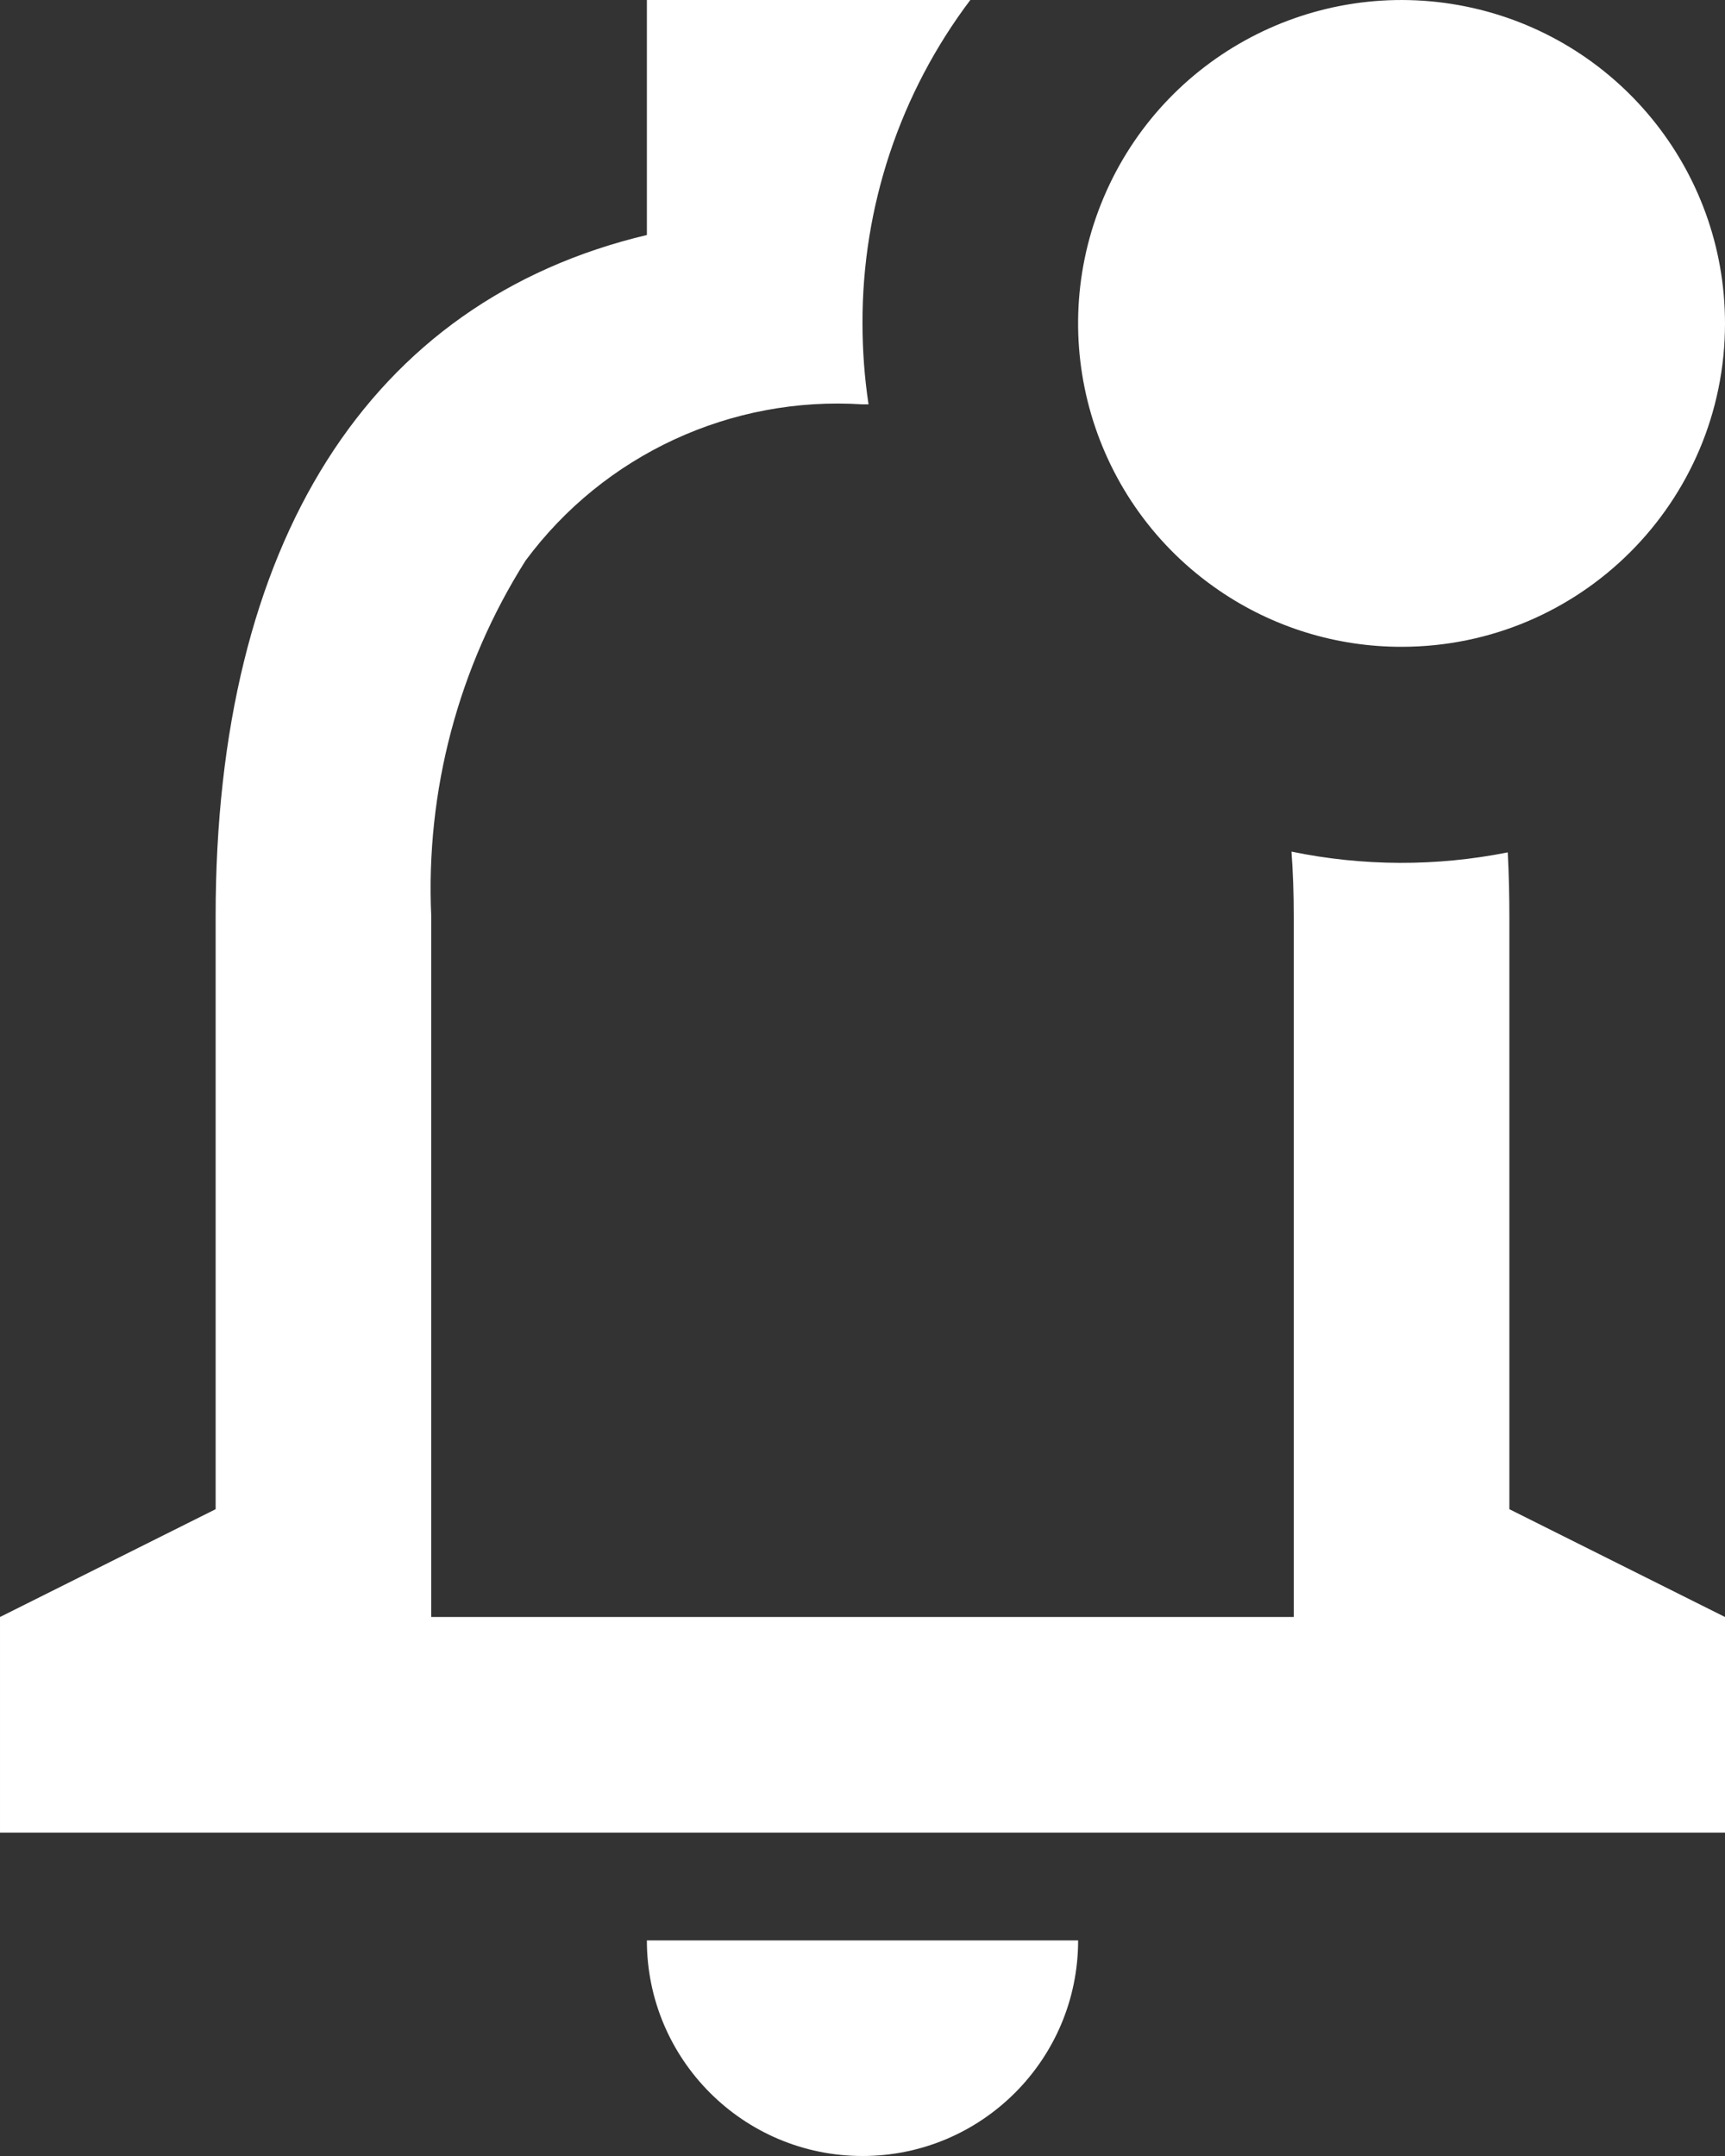 <svg width="32" height="40" viewBox="0 0 32 40" fill="none" xmlns="http://www.w3.org/2000/svg">
<rect x="0" y="0" width="32" height="40" fill="#333333" stroke="none"/>
<path d="M16 40C13.791 40 12 38.209 12 36L20 36C20 38.209 18.209 40 16 40ZM32 34L5.04673e-05 34L4.453e-05 30L4 28L4 17C4 10.076 6.842 5.586 12 4.36L12 1.78119e-05L18 2.67179e-05C16.696 1.728 15.993 3.835 16 6C16 6.503 16.037 7.005 16.112 7.502L16 7.502C13.56 7.344 11.206 8.435 9.75 10.4C8.505 12.369 7.894 14.673 8 17L8 30L24 30L24 17C24 16.578 23.986 16.172 23.958 15.8C25.281 16.073 26.645 16.078 27.97 15.814C27.992 16.236 28 16.638 28 17.014L28 28L32 30L32 34ZM26 12C24.792 12.002 23.611 11.637 22.614 10.954C20.258 9.343 19.362 6.295 20.473 3.666C21.584 1.036 24.393 -0.446 27.191 0.12C29.988 0.687 32 3.146 32 6C32 9.314 29.314 12 26 12Z" fill="white"/>
</svg>
